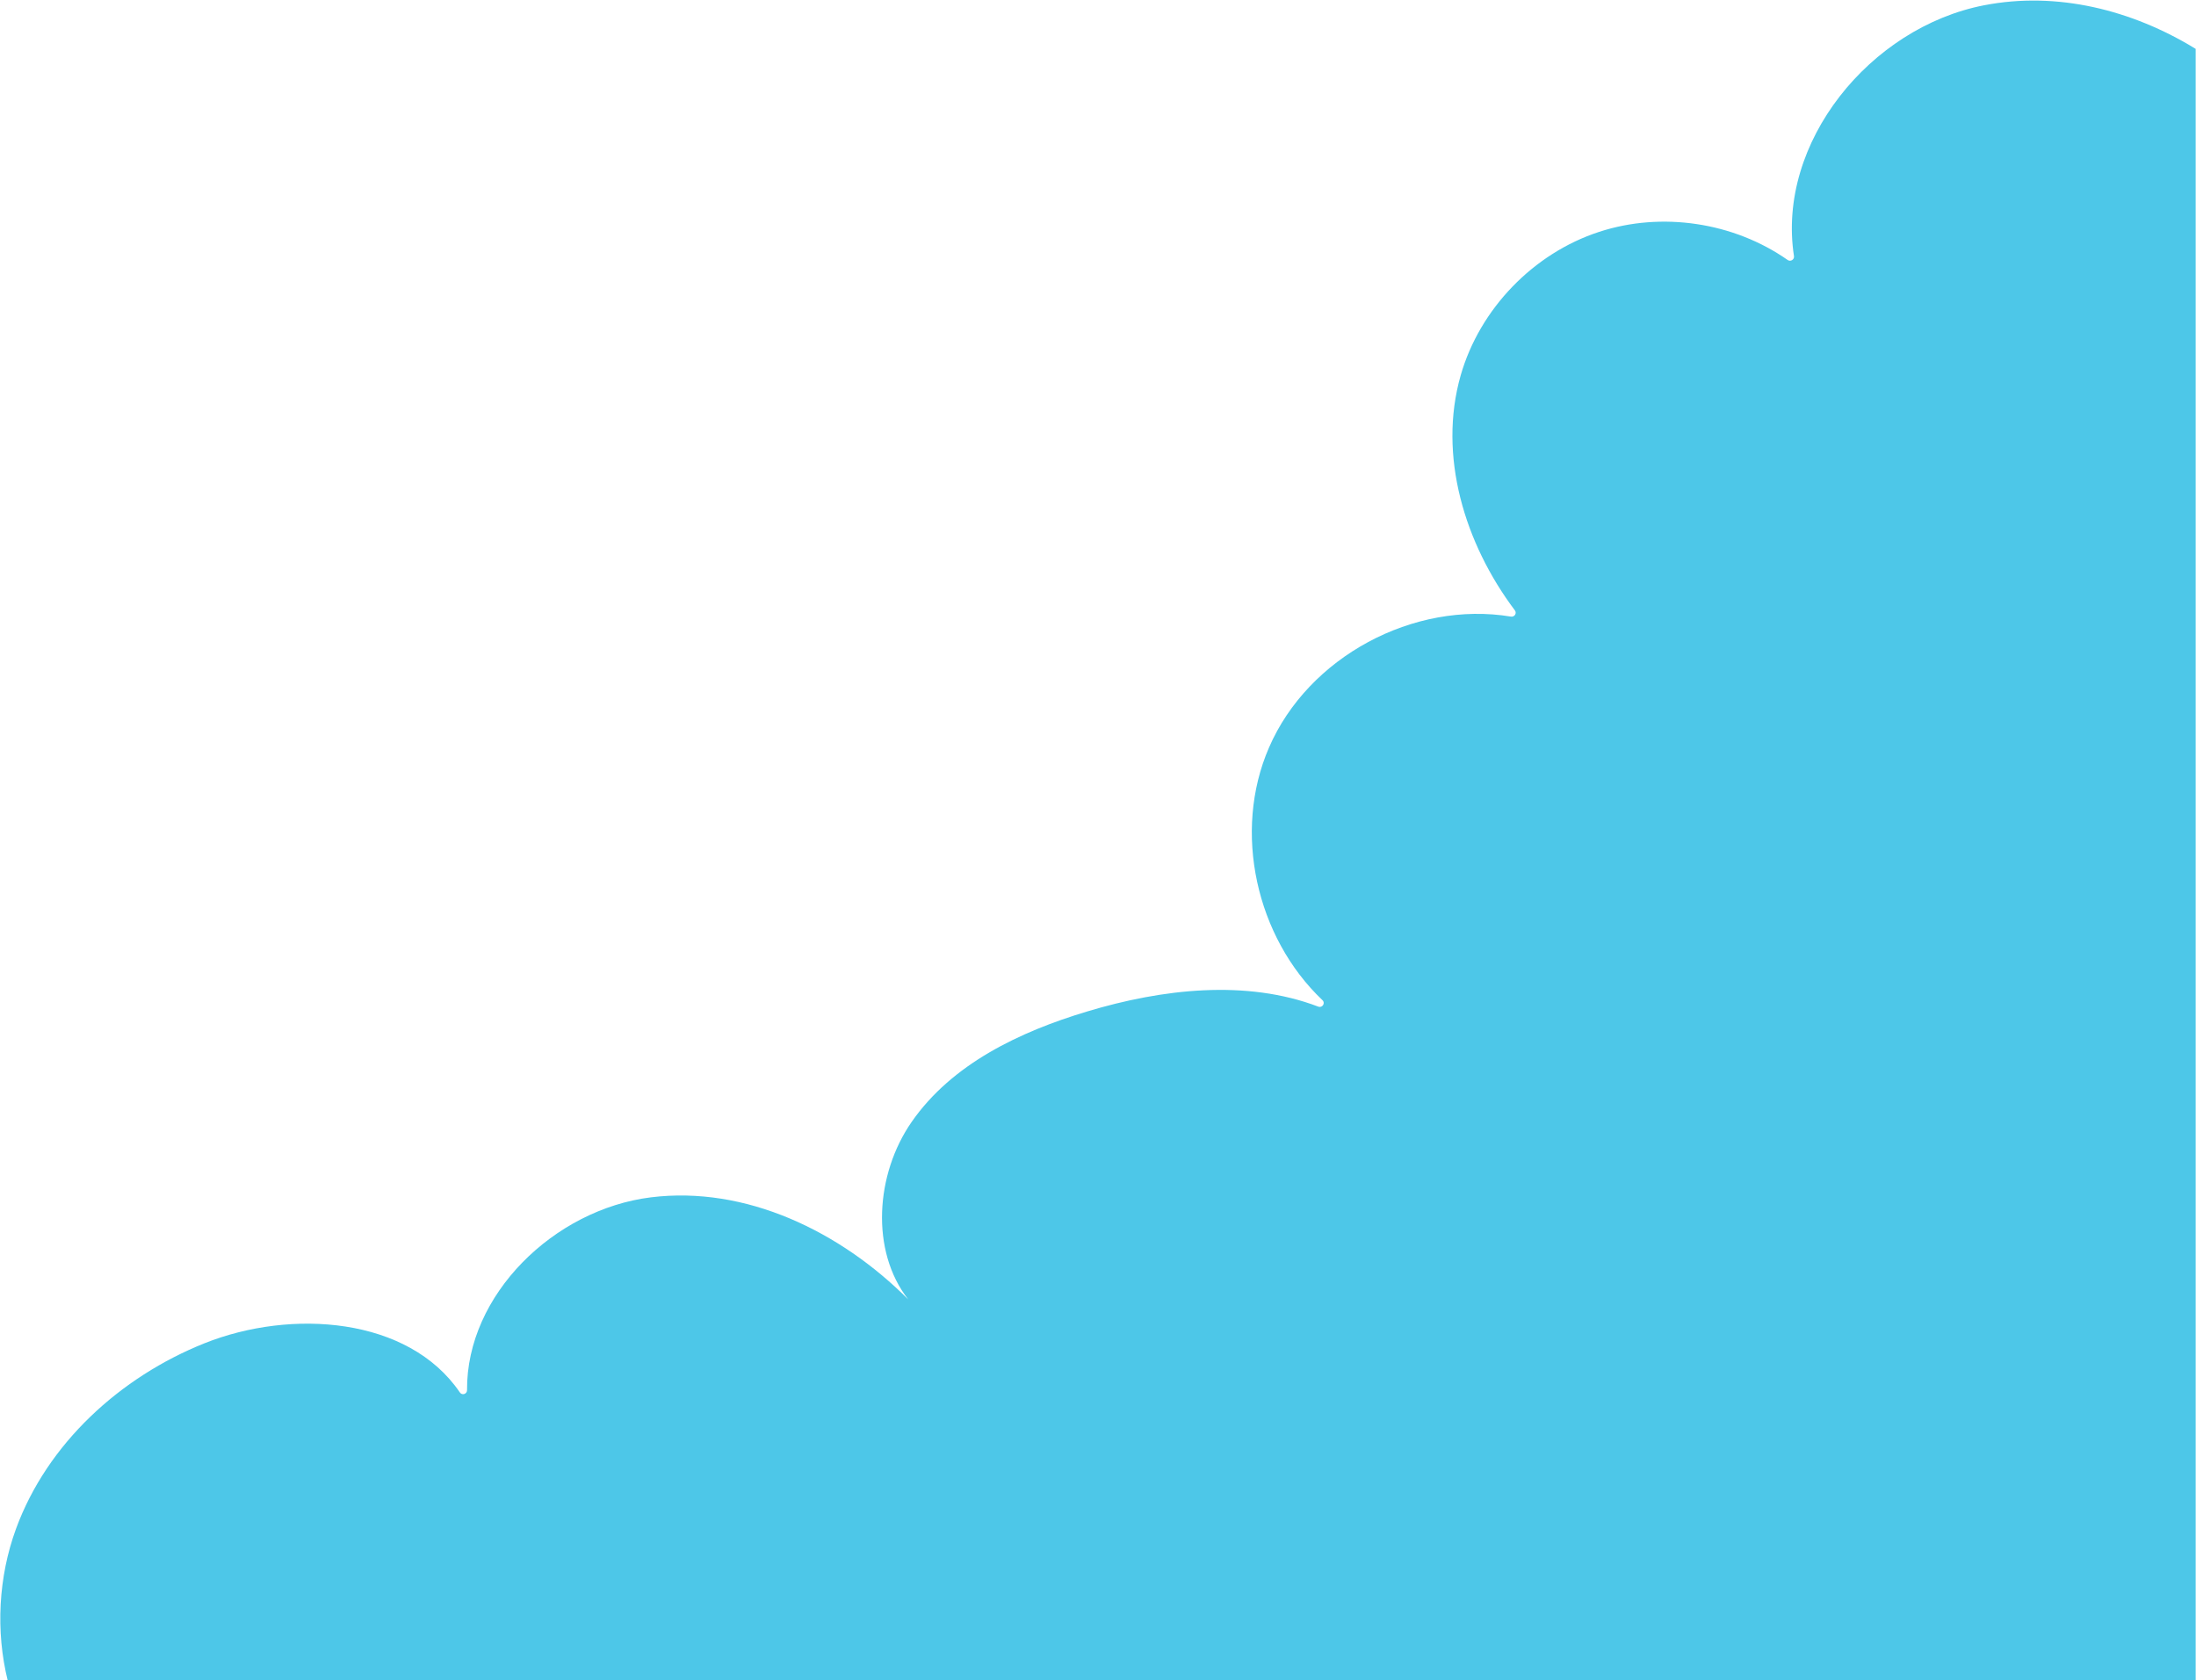 <?xml version="1.0" encoding="UTF-8"?>
<!DOCTYPE svg PUBLIC '-//W3C//DTD SVG 1.0//EN'
          'http://www.w3.org/TR/2001/REC-SVG-20010904/DTD/svg10.dtd'>
<svg height="698" viewBox="0 0 911.6 697.9" width="912" xmlns="http://www.w3.org/2000/svg" xmlns:xlink="http://www.w3.org/1999/xlink"
><path d="M84.8,557.9c36.1-14.4,84.7-10.9,106,20.4c0.9,1.4,3,0.7,3-0.9c-0.3-39.7,36.2-75.1,76.3-80.1 c39.4-4.9,78.7,14.1,106.9,42.4c-15.8-20.2-13.6-52.1,1.4-73.7c16.7-24.1,44.9-37.5,72.9-45.9c31.2-9.4,66.1-13.4,96-2 c1.7,0.6,3-1.5,1.7-2.7c-27.5-26.1-37.4-69.9-22.2-104.9c16.3-37.7,60.1-61.1,100.5-54.4c1.5,0.2,2.5-1.4,1.6-2.6 c-20.9-27.8-32-64.3-22.5-97.6c7.9-27.6,30.2-50.7,57.5-59.6c26-8.5,55.9-4,78.3,11.7c1.2,0.8,2.8-0.2,2.6-1.6 c-7.3-47.2,31.6-95,78.9-104.2c30.3-5.9,61.5,1.9,87.9,18.1v677.8H3.1c-5.1-20.6-3.9-43.1,3.4-63.1 C19.5,599.5,49.8,571.9,84.8,557.9z" fill="#4dc7e8"
/></svg
>
